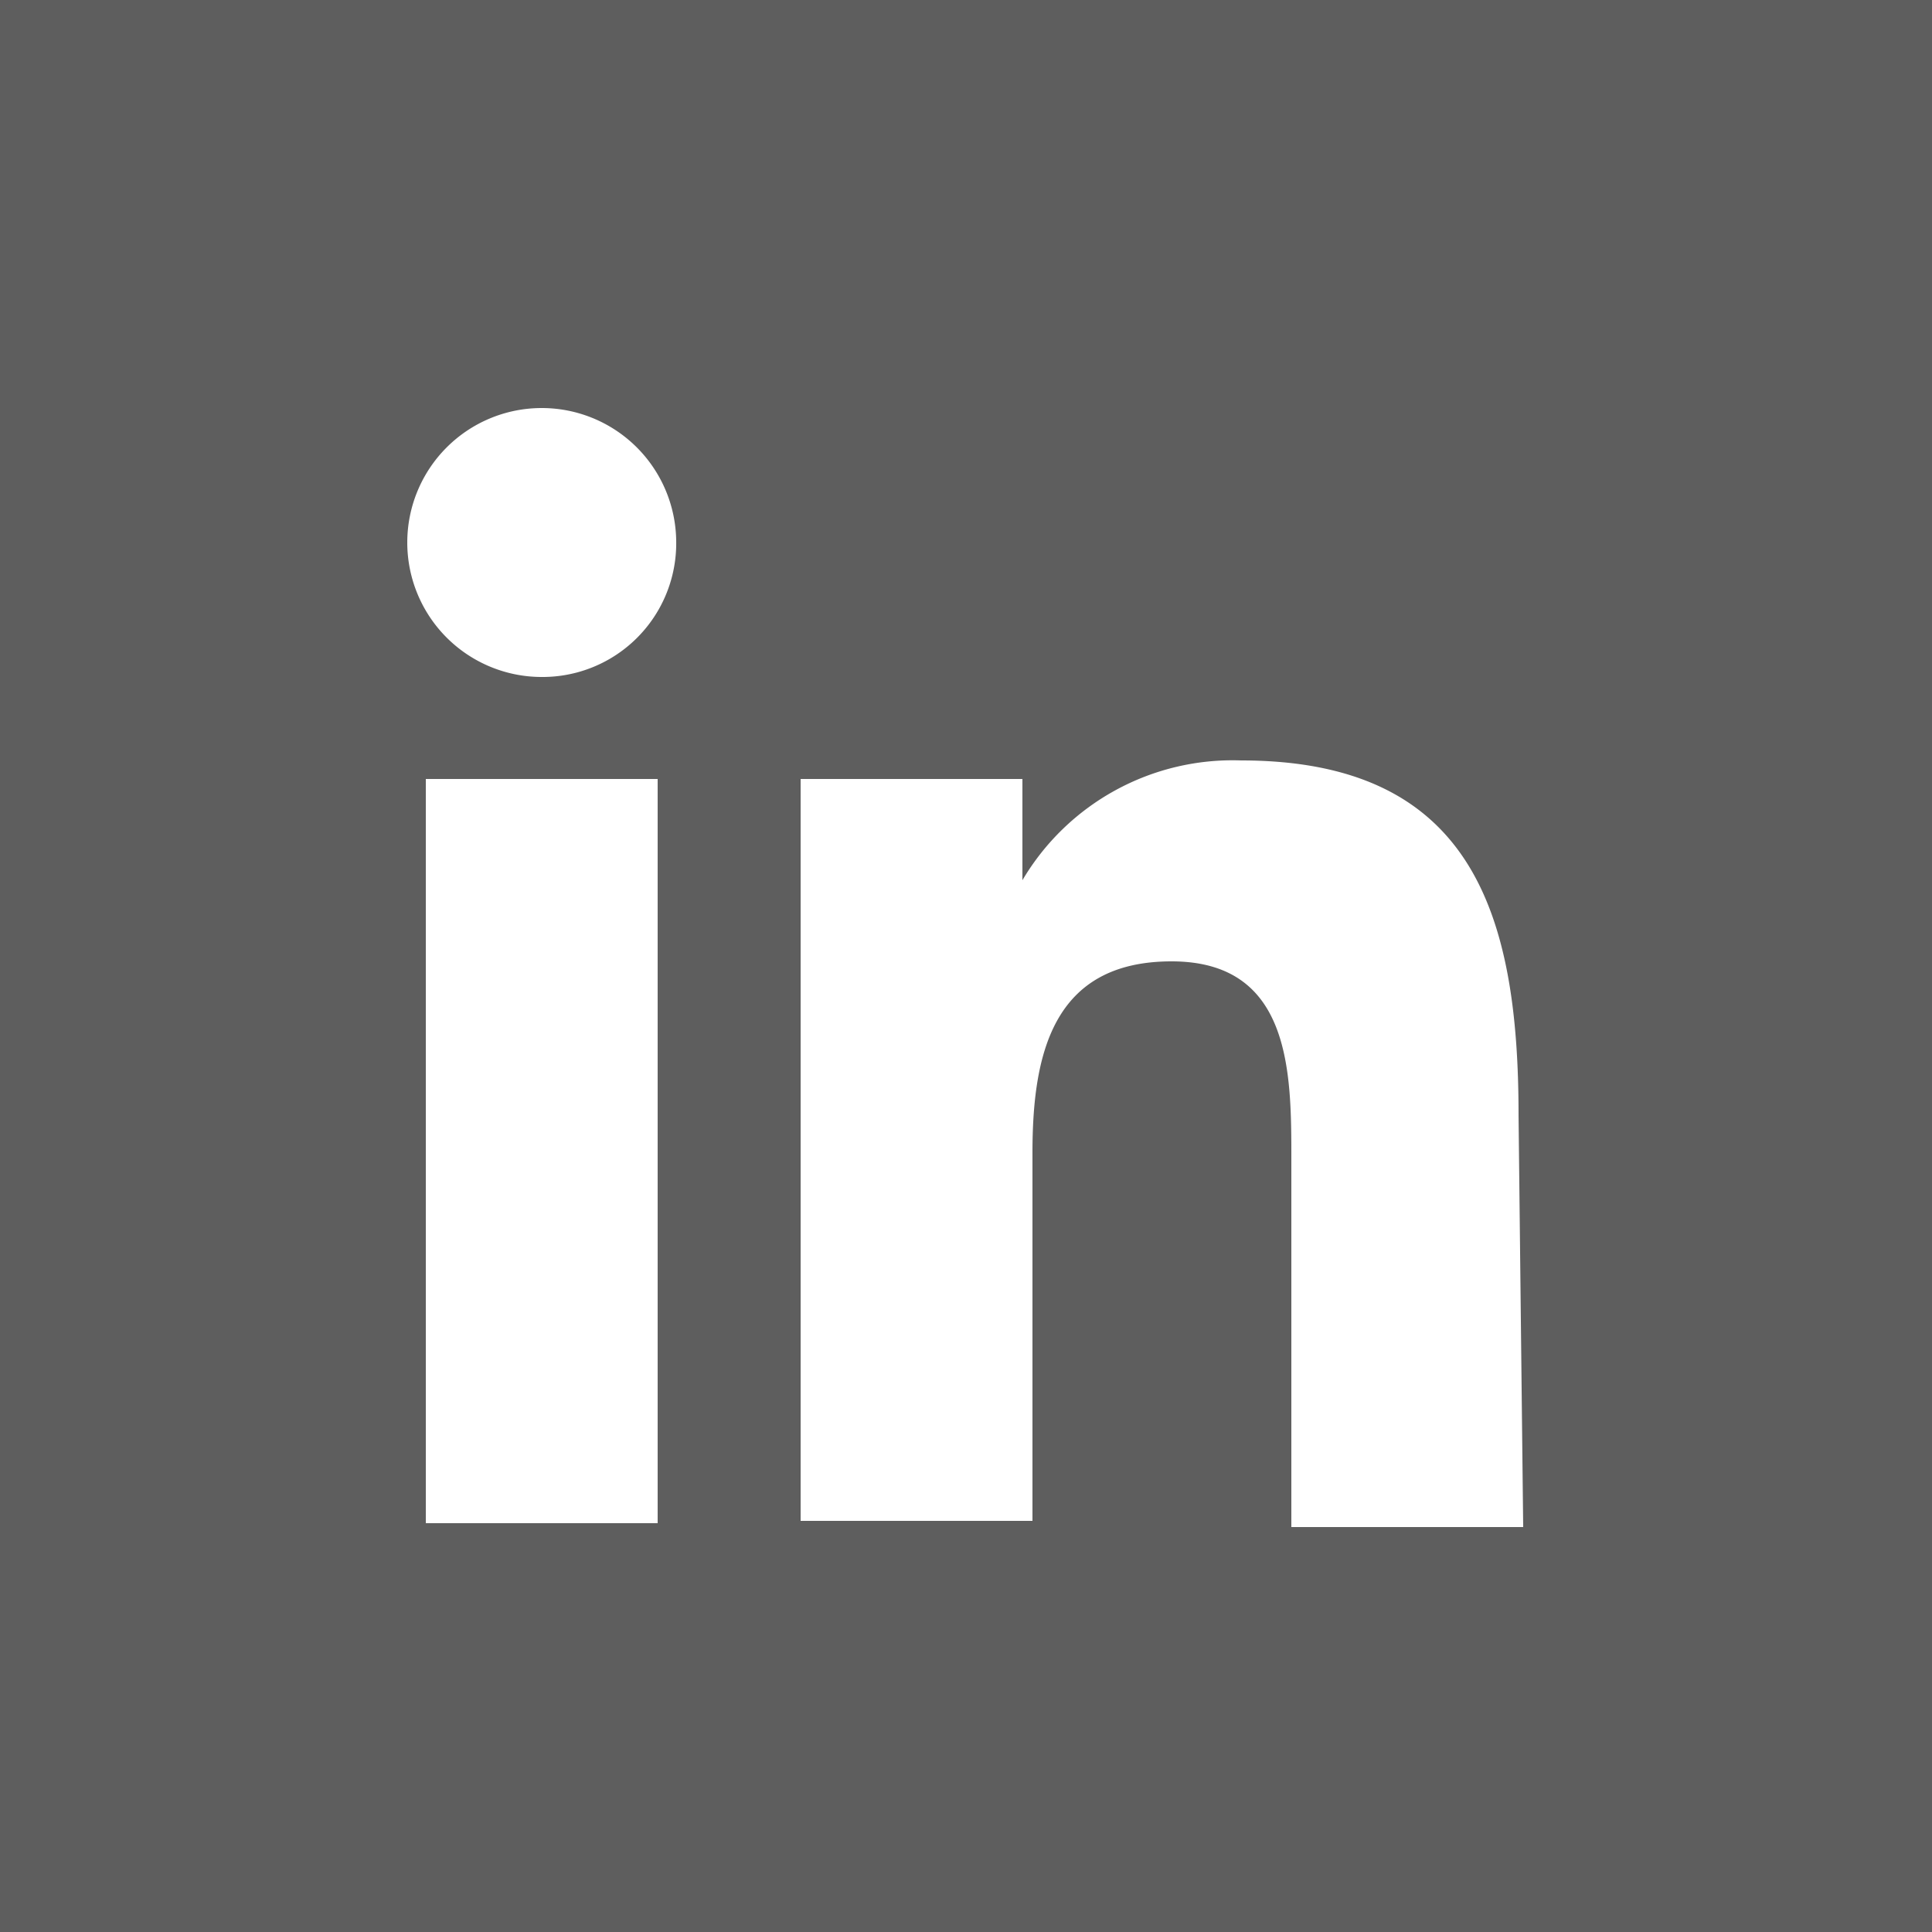 <svg xmlns="http://www.w3.org/2000/svg" viewBox="0 0 25 25"><path d="M0,0V25H25V0ZM8.51,19.71h-3V10.08h3ZM7,8.76A1.74,1.74,0,1,1,8.75,7,1.73,1.73,0,0,1,7,8.76Zm12.71,11h-3V15c0-1.12,0-2.56-1.55-2.56s-1.8,1.22-1.8,2.48v4.76h-3V10.08h2.87v1.31h0a3.16,3.16,0,0,1,2.83-1.55c3,0,3.59,2,3.59,4.59Z" style="fill:#5e5e5e"/></svg>